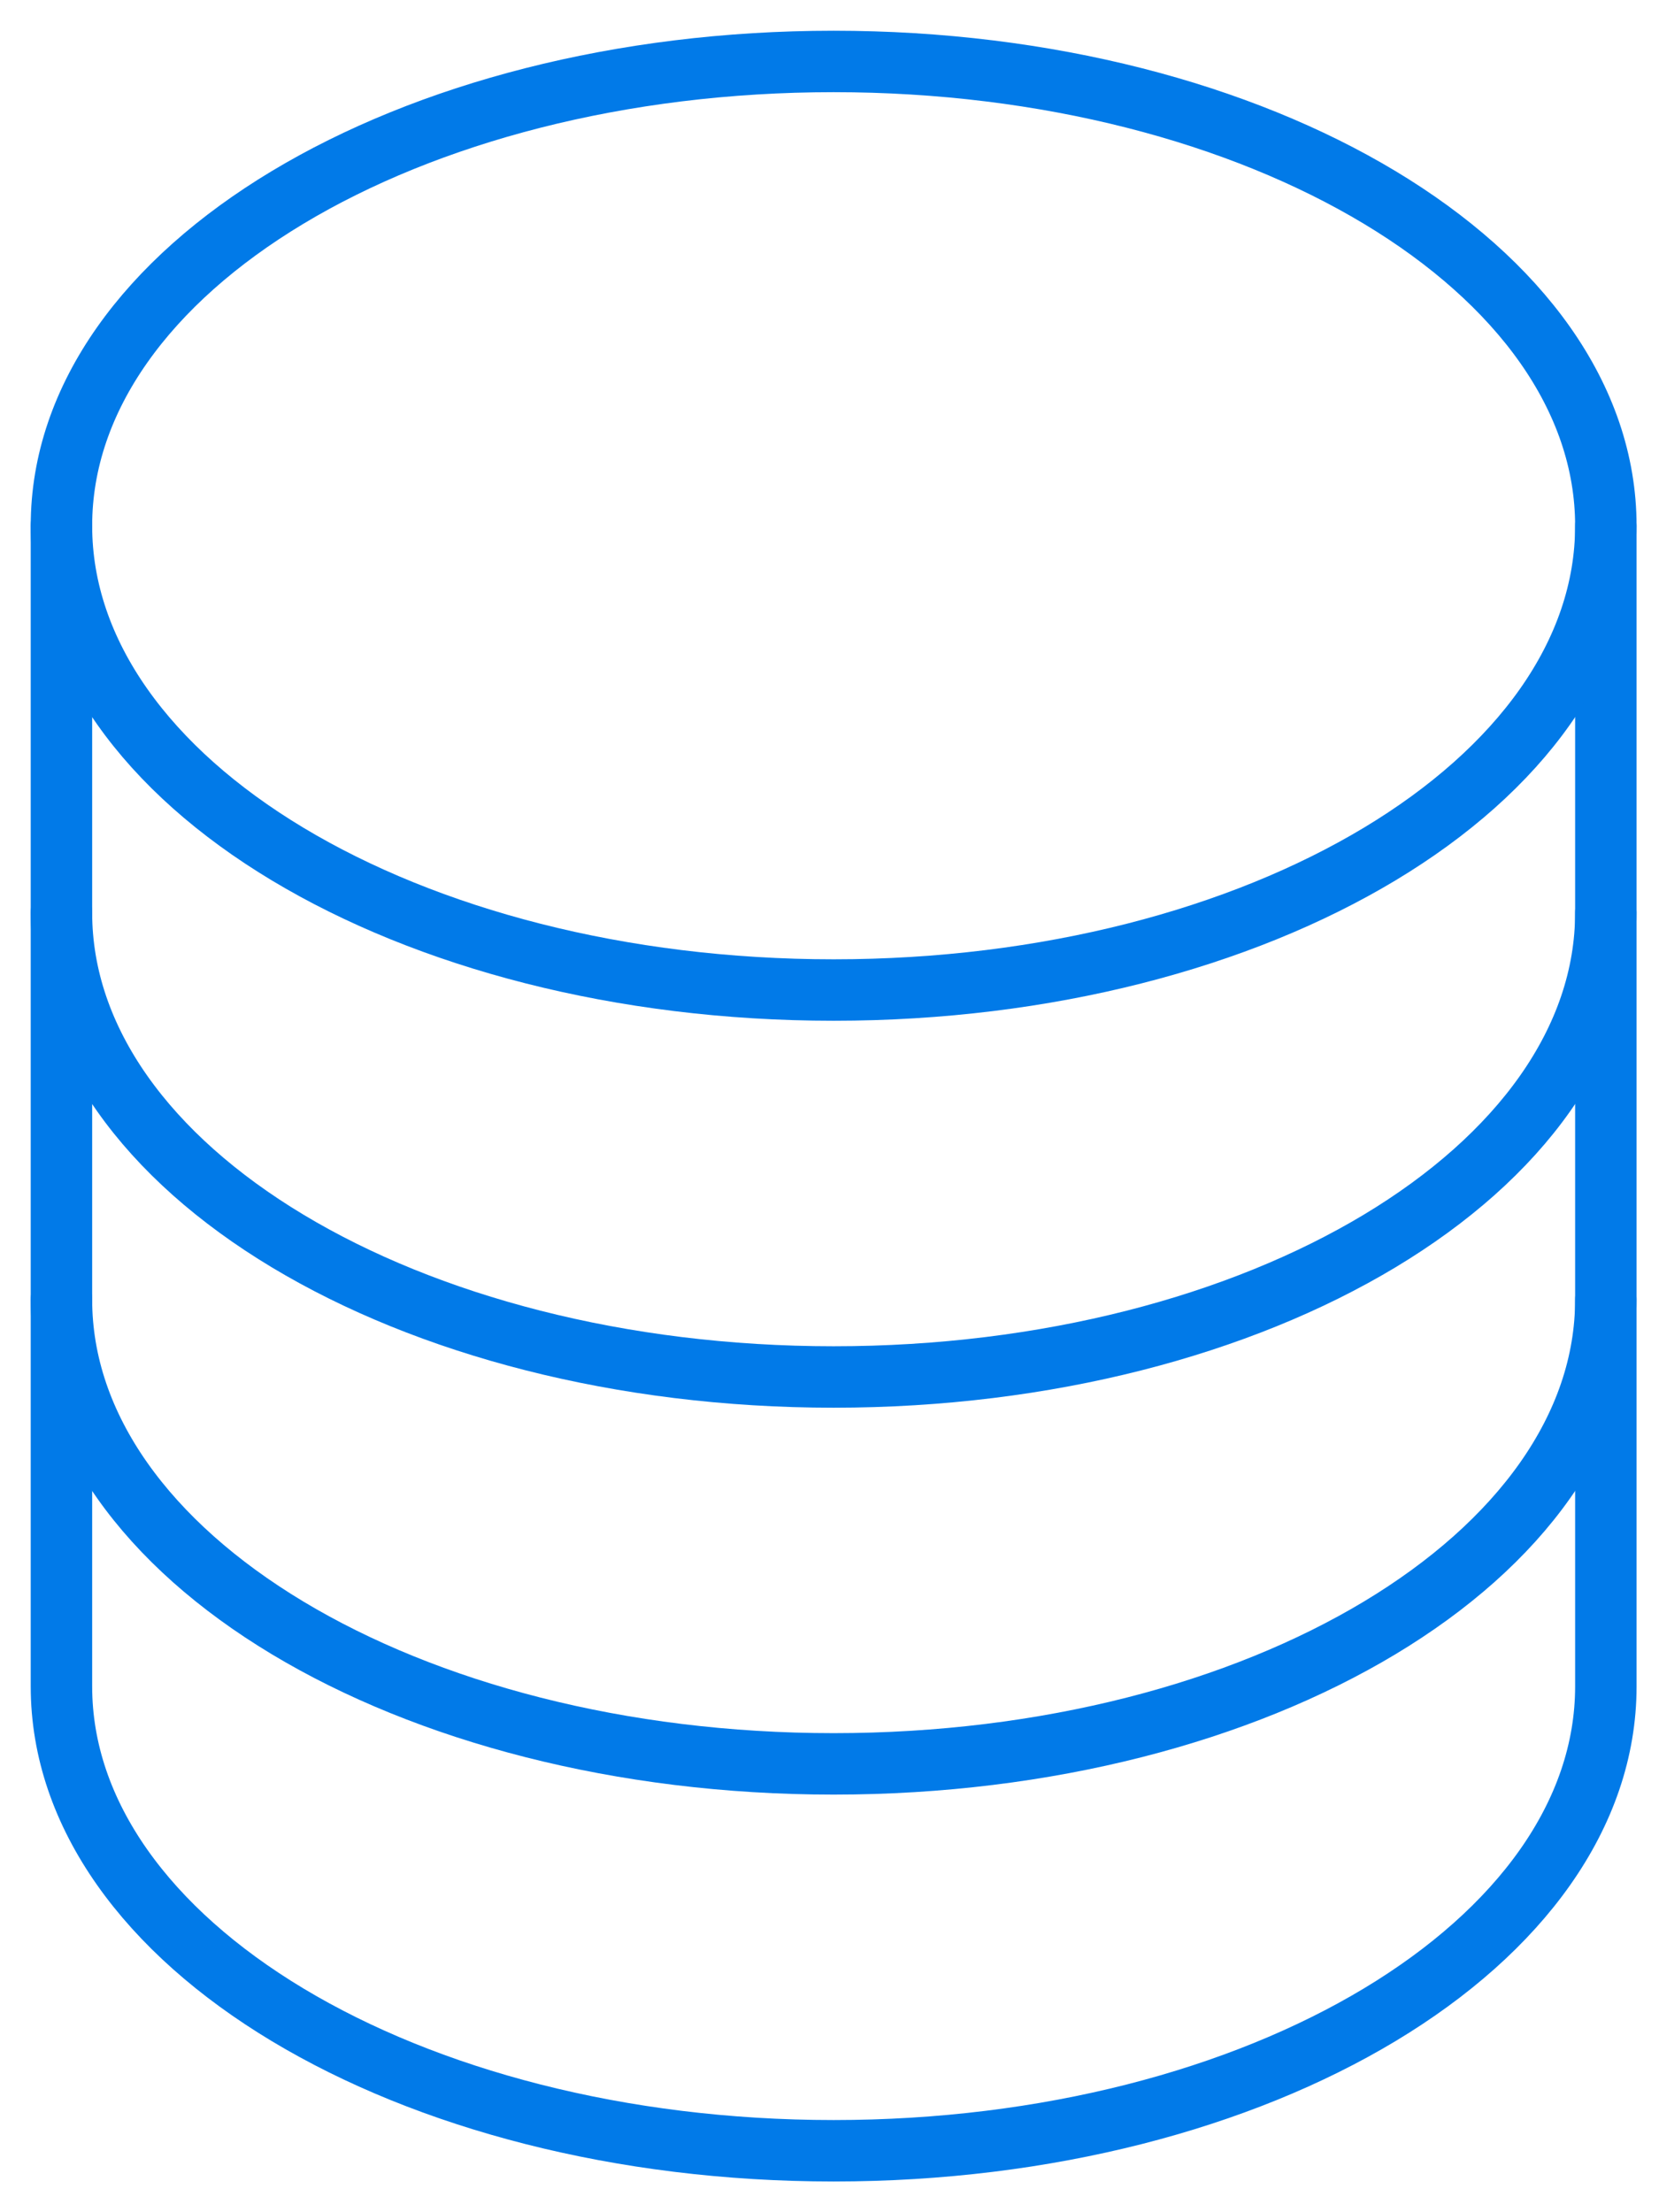 <svg width="27" height="36" viewBox="0 0 27 36" fill="none" xmlns="http://www.w3.org/2000/svg">
<path d="M13.567 1C6.626 1 1 4.382 1 8.556V27.444C1 31.618 6.626 35 13.567 35C20.508 35 26.135 31.618 26.135 27.444V8.556C26.135 4.382 20.508 1 13.567 1Z" stroke="#017AE8" stroke-miterlimit="10" stroke-linecap="round" stroke-linejoin="round"/>
<path d="M26.135 8.556C26.135 12.729 20.508 16.111 13.567 16.111C6.626 16.111 1 12.729 1 8.556" stroke="#017AE8" stroke-miterlimit="10" stroke-linecap="round" stroke-linejoin="round"/>
<path d="M26.135 14.852C26.135 19.025 20.508 22.408 13.567 22.408C6.626 22.408 1 19.025 1 14.852" stroke="#017AE8" stroke-miterlimit="10" stroke-linecap="round" stroke-linejoin="round"/>
<path d="M26.135 21.148C26.135 25.322 20.508 28.704 13.567 28.704C6.626 28.704 1 25.322 1 21.148" stroke="#017AE8" stroke-miterlimit="10" stroke-linecap="round" stroke-linejoin="round"/>
</svg>
